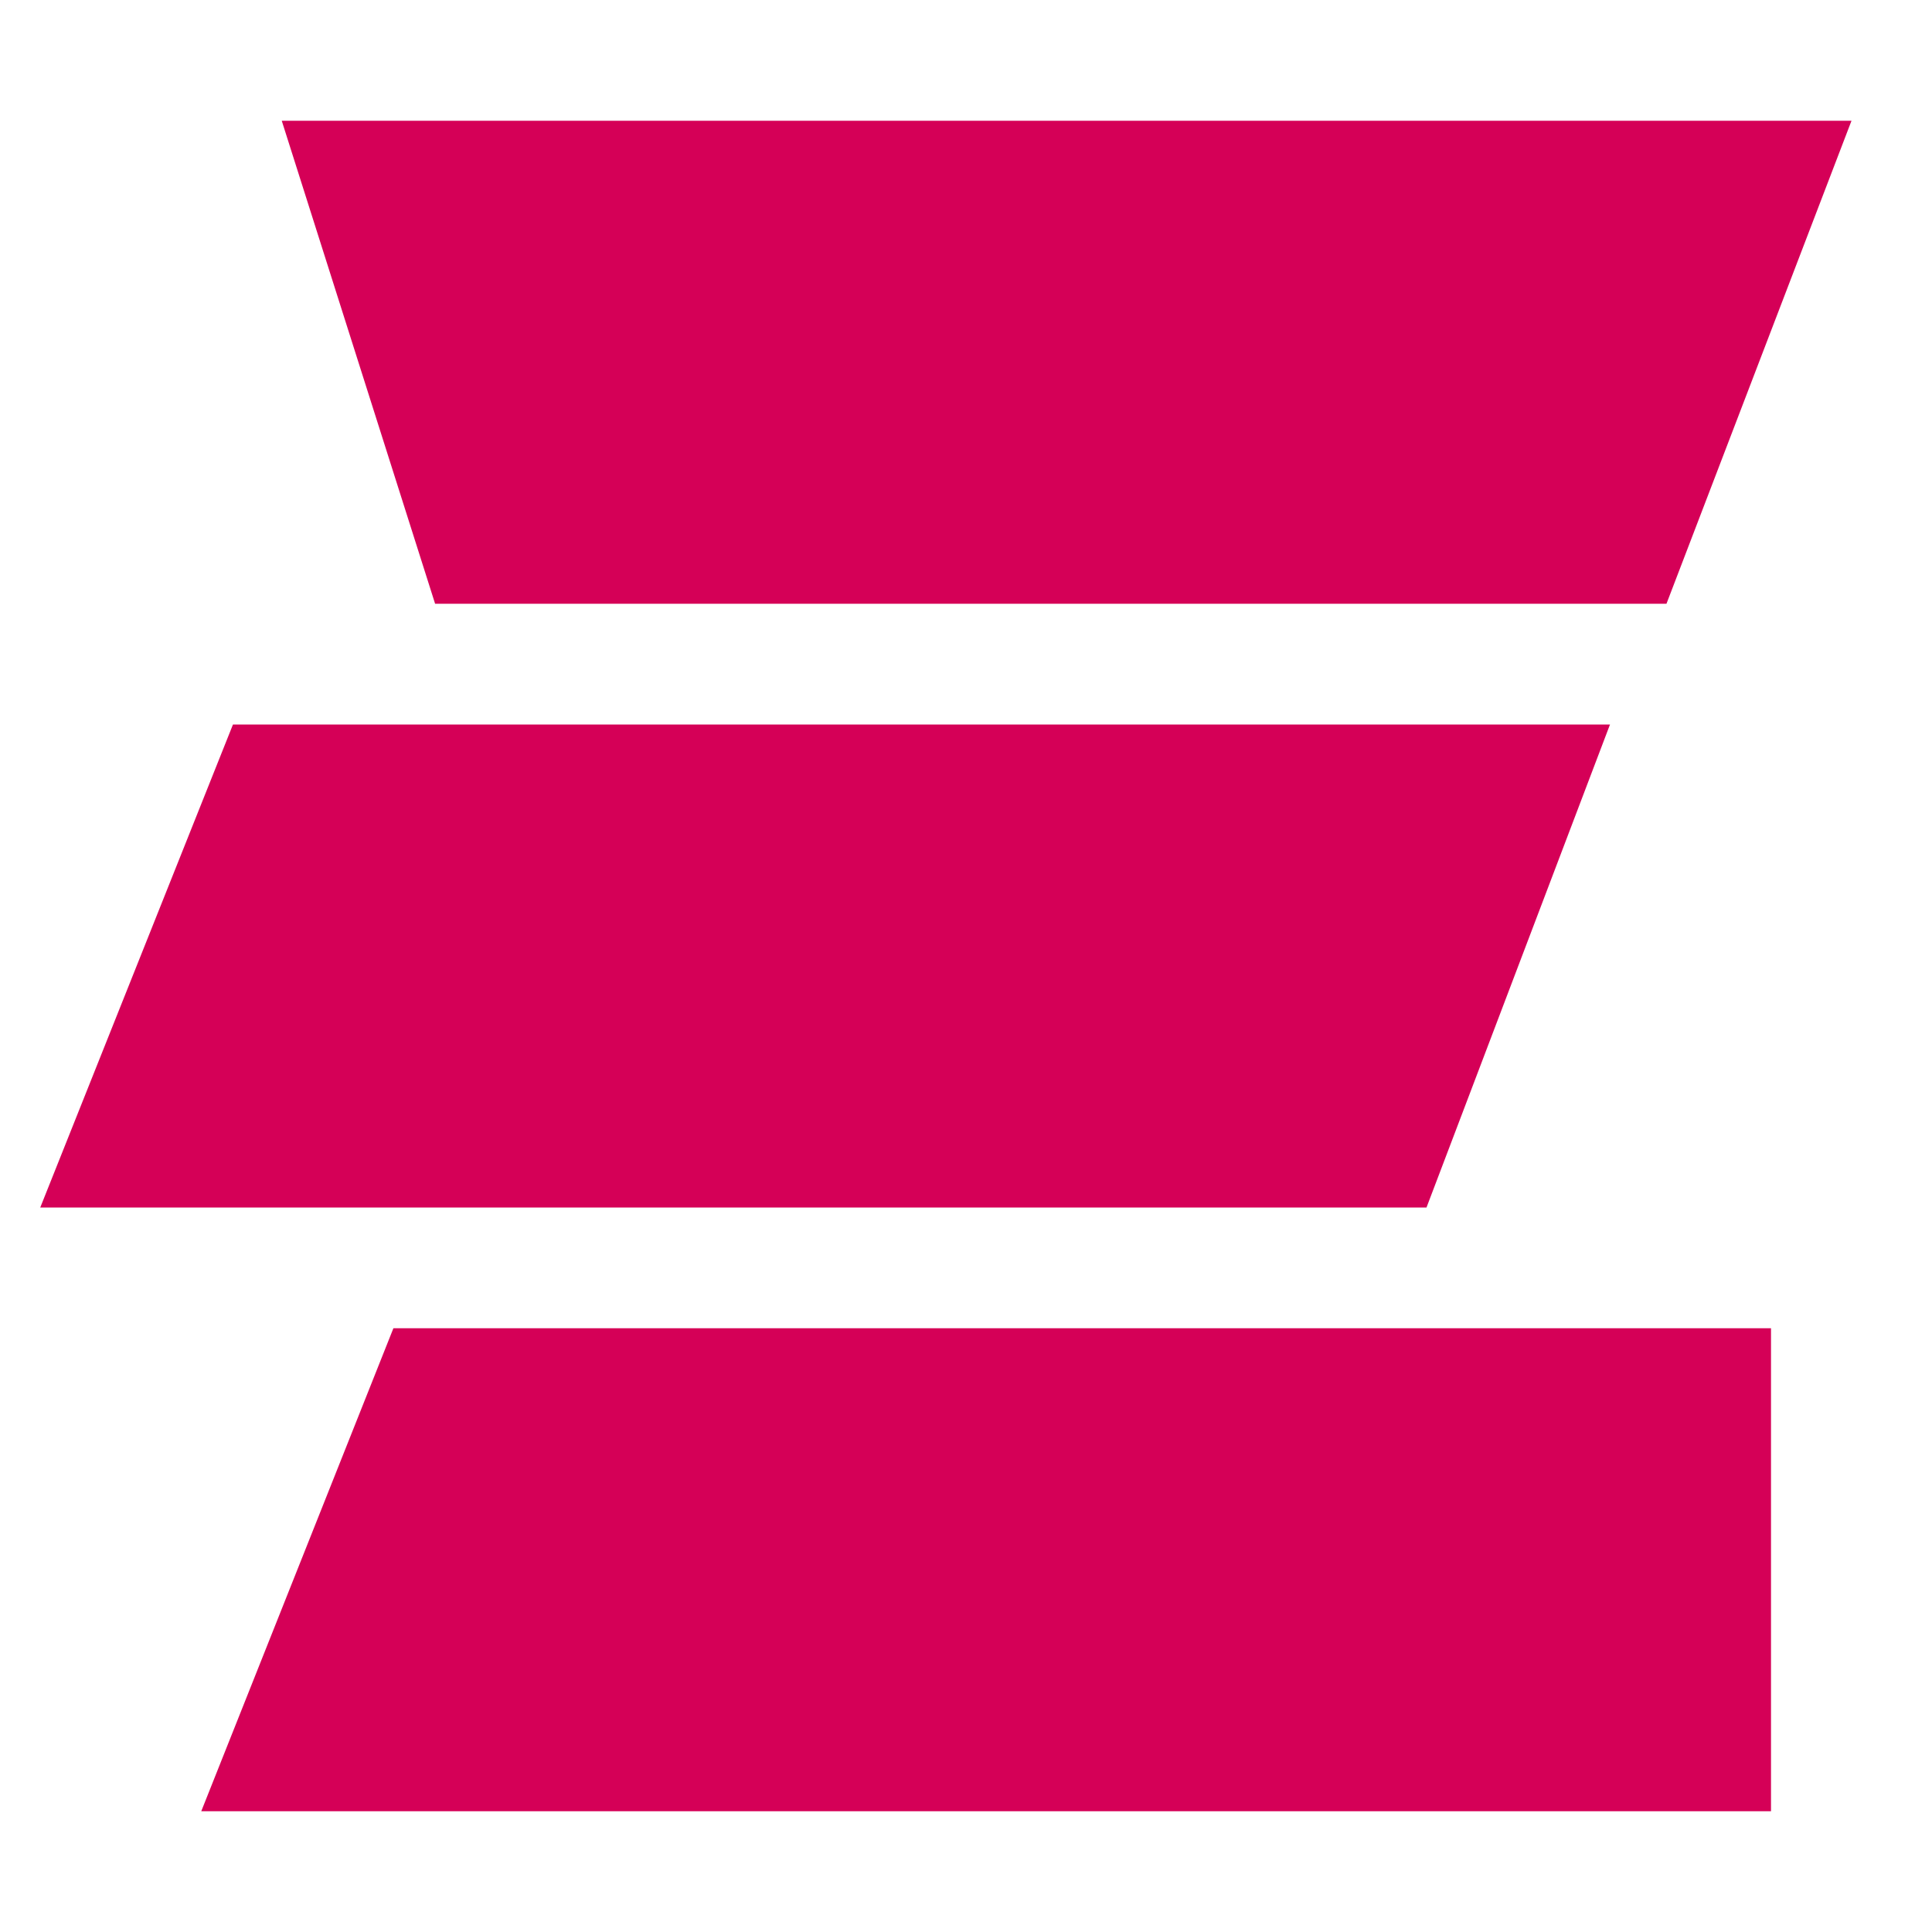 <?xml version="1.0" encoding="UTF-8"?> <svg xmlns="http://www.w3.org/2000/svg" width="48" height="48" viewBox="0 0 48 48" fill="none"><path fill-rule="evenodd" clip-rule="evenodd" d="M41.403 15H10.81L7 3H46L41.403 15ZM35.441 30H1L5.788 18H40L35.441 30ZM5 45H44V33H9.774L5 45Z" fill="#D50057"></path></svg> 